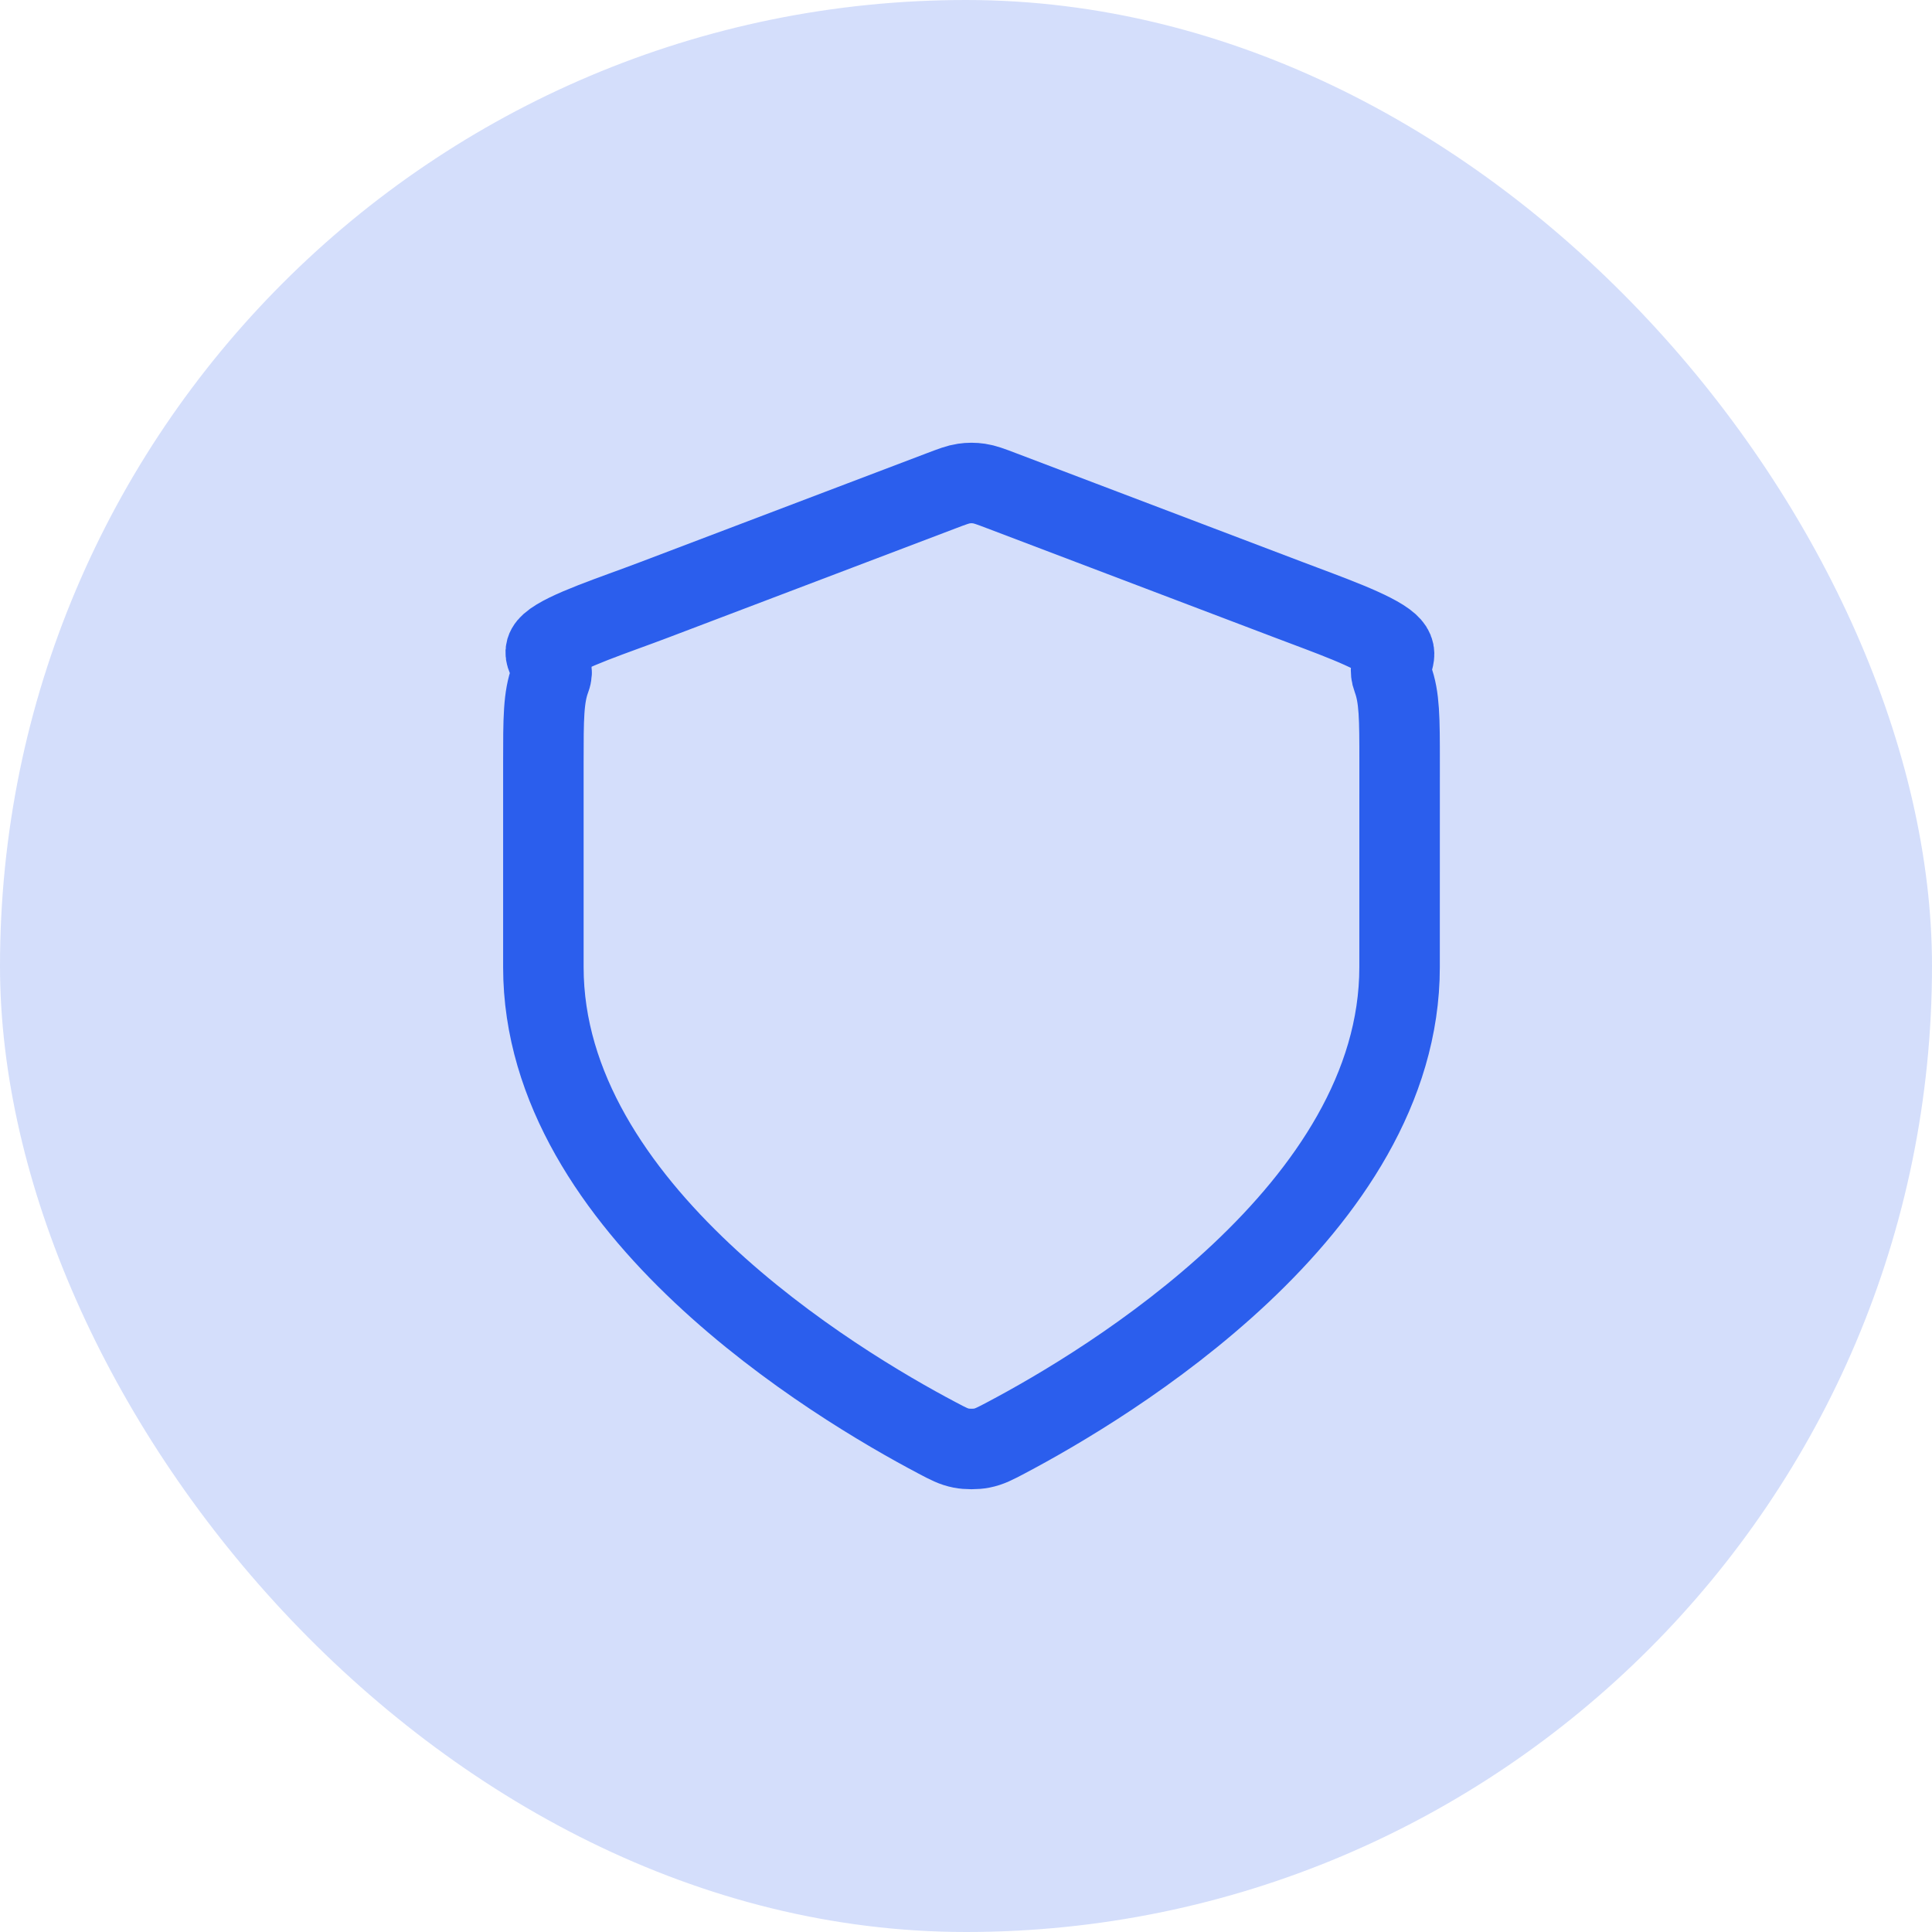 <svg width="48" height="48" viewBox="0 0 48 48" fill="none" xmlns="http://www.w3.org/2000/svg">
<rect width="48" height="48" rx="24" fill="#2B5EED" fill-opacity="0.2"/>
<path d="M34.772 24.03C34.772 30.039 27.513 34.393 24.989 35.725C24.716 35.869 24.579 35.941 24.39 35.978C24.242 36.007 24.03 36.007 23.882 35.978C23.693 35.941 23.556 35.869 23.284 35.725C20.759 34.393 13.5 30.039 13.5 24.03V18.936C13.5 17.859 13.5 17.32 13.674 16.858C13.828 16.449 13.35 16.289 13.674 16C14.041 15.672 15.266 15.279 16.261 14.9L23.389 12.192C23.666 12.087 23.803 12.035 23.946 12.014C24.072 11.995 24.2 11.995 24.326 12.014C24.468 12.035 24.607 12.087 24.883 12.192L32.012 14.9C33.007 15.278 34.133 15.672 34.5 16C34.824 16.289 34.445 16.449 34.599 16.858C34.773 17.321 34.773 17.859 34.773 18.936L34.772 24.03Z" stroke="#2B5EED" stroke-width="2" stroke-linecap="round" stroke-linejoin="round"/>
</svg>

